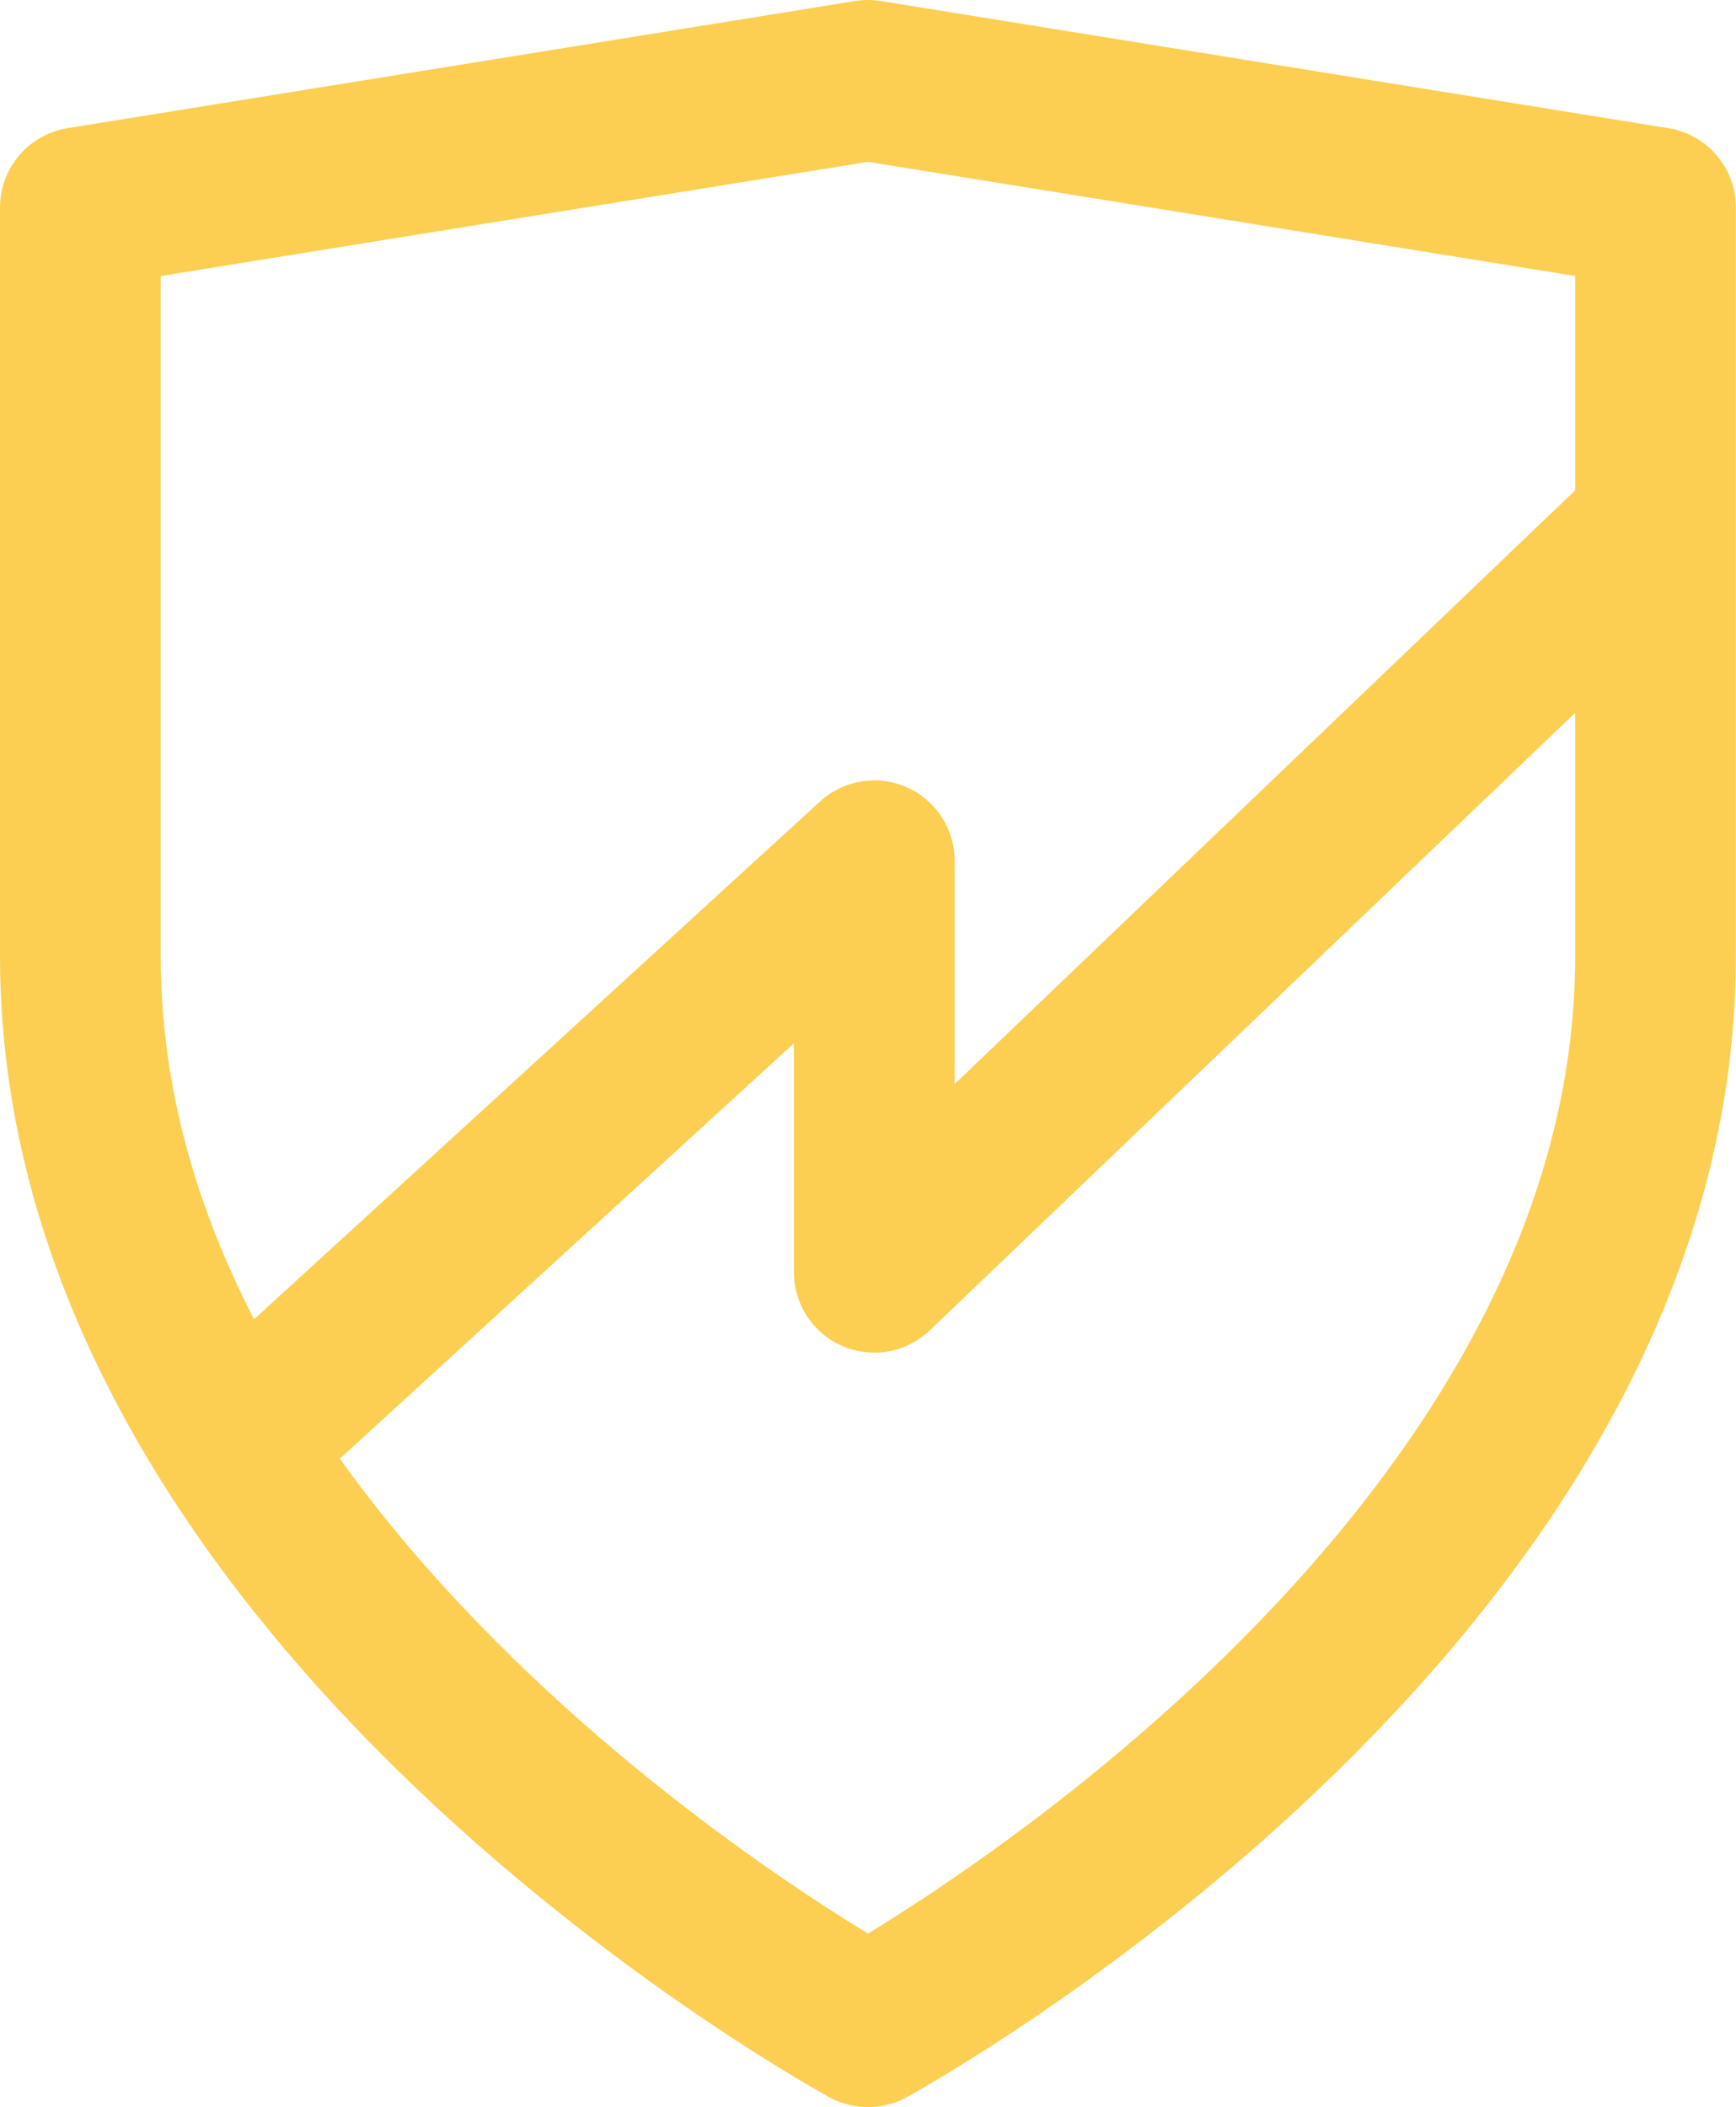 <?xml version="1.0" encoding="UTF-8"?> <svg xmlns="http://www.w3.org/2000/svg" width="32.402" height="39.312" viewBox="0 0 32.402 39.312"><g id="Group_2235" data-name="Group 2235" transform="translate(1.5 1.5)"><path id="shield" d="M18.7,48.312s14.7-7.986,14.7-19.965V14.372L18.7,12,4,14.372V28.347C4,40.326,18.7,48.312,18.7,48.312Z" transform="translate(-4 -12)" fill="none" stroke="#fccf52" stroke-linecap="round" stroke-linejoin="round" stroke-width="3"></path><path id="Path_1674" data-name="Path 1674" d="M5265.627-2036.259l11.919-10.9v7.676l14.694-14.054" transform="translate(-5262.728 2061.719)" fill="none" stroke="#fccf52" stroke-linejoin="round" stroke-width="3"></path></g></svg> 